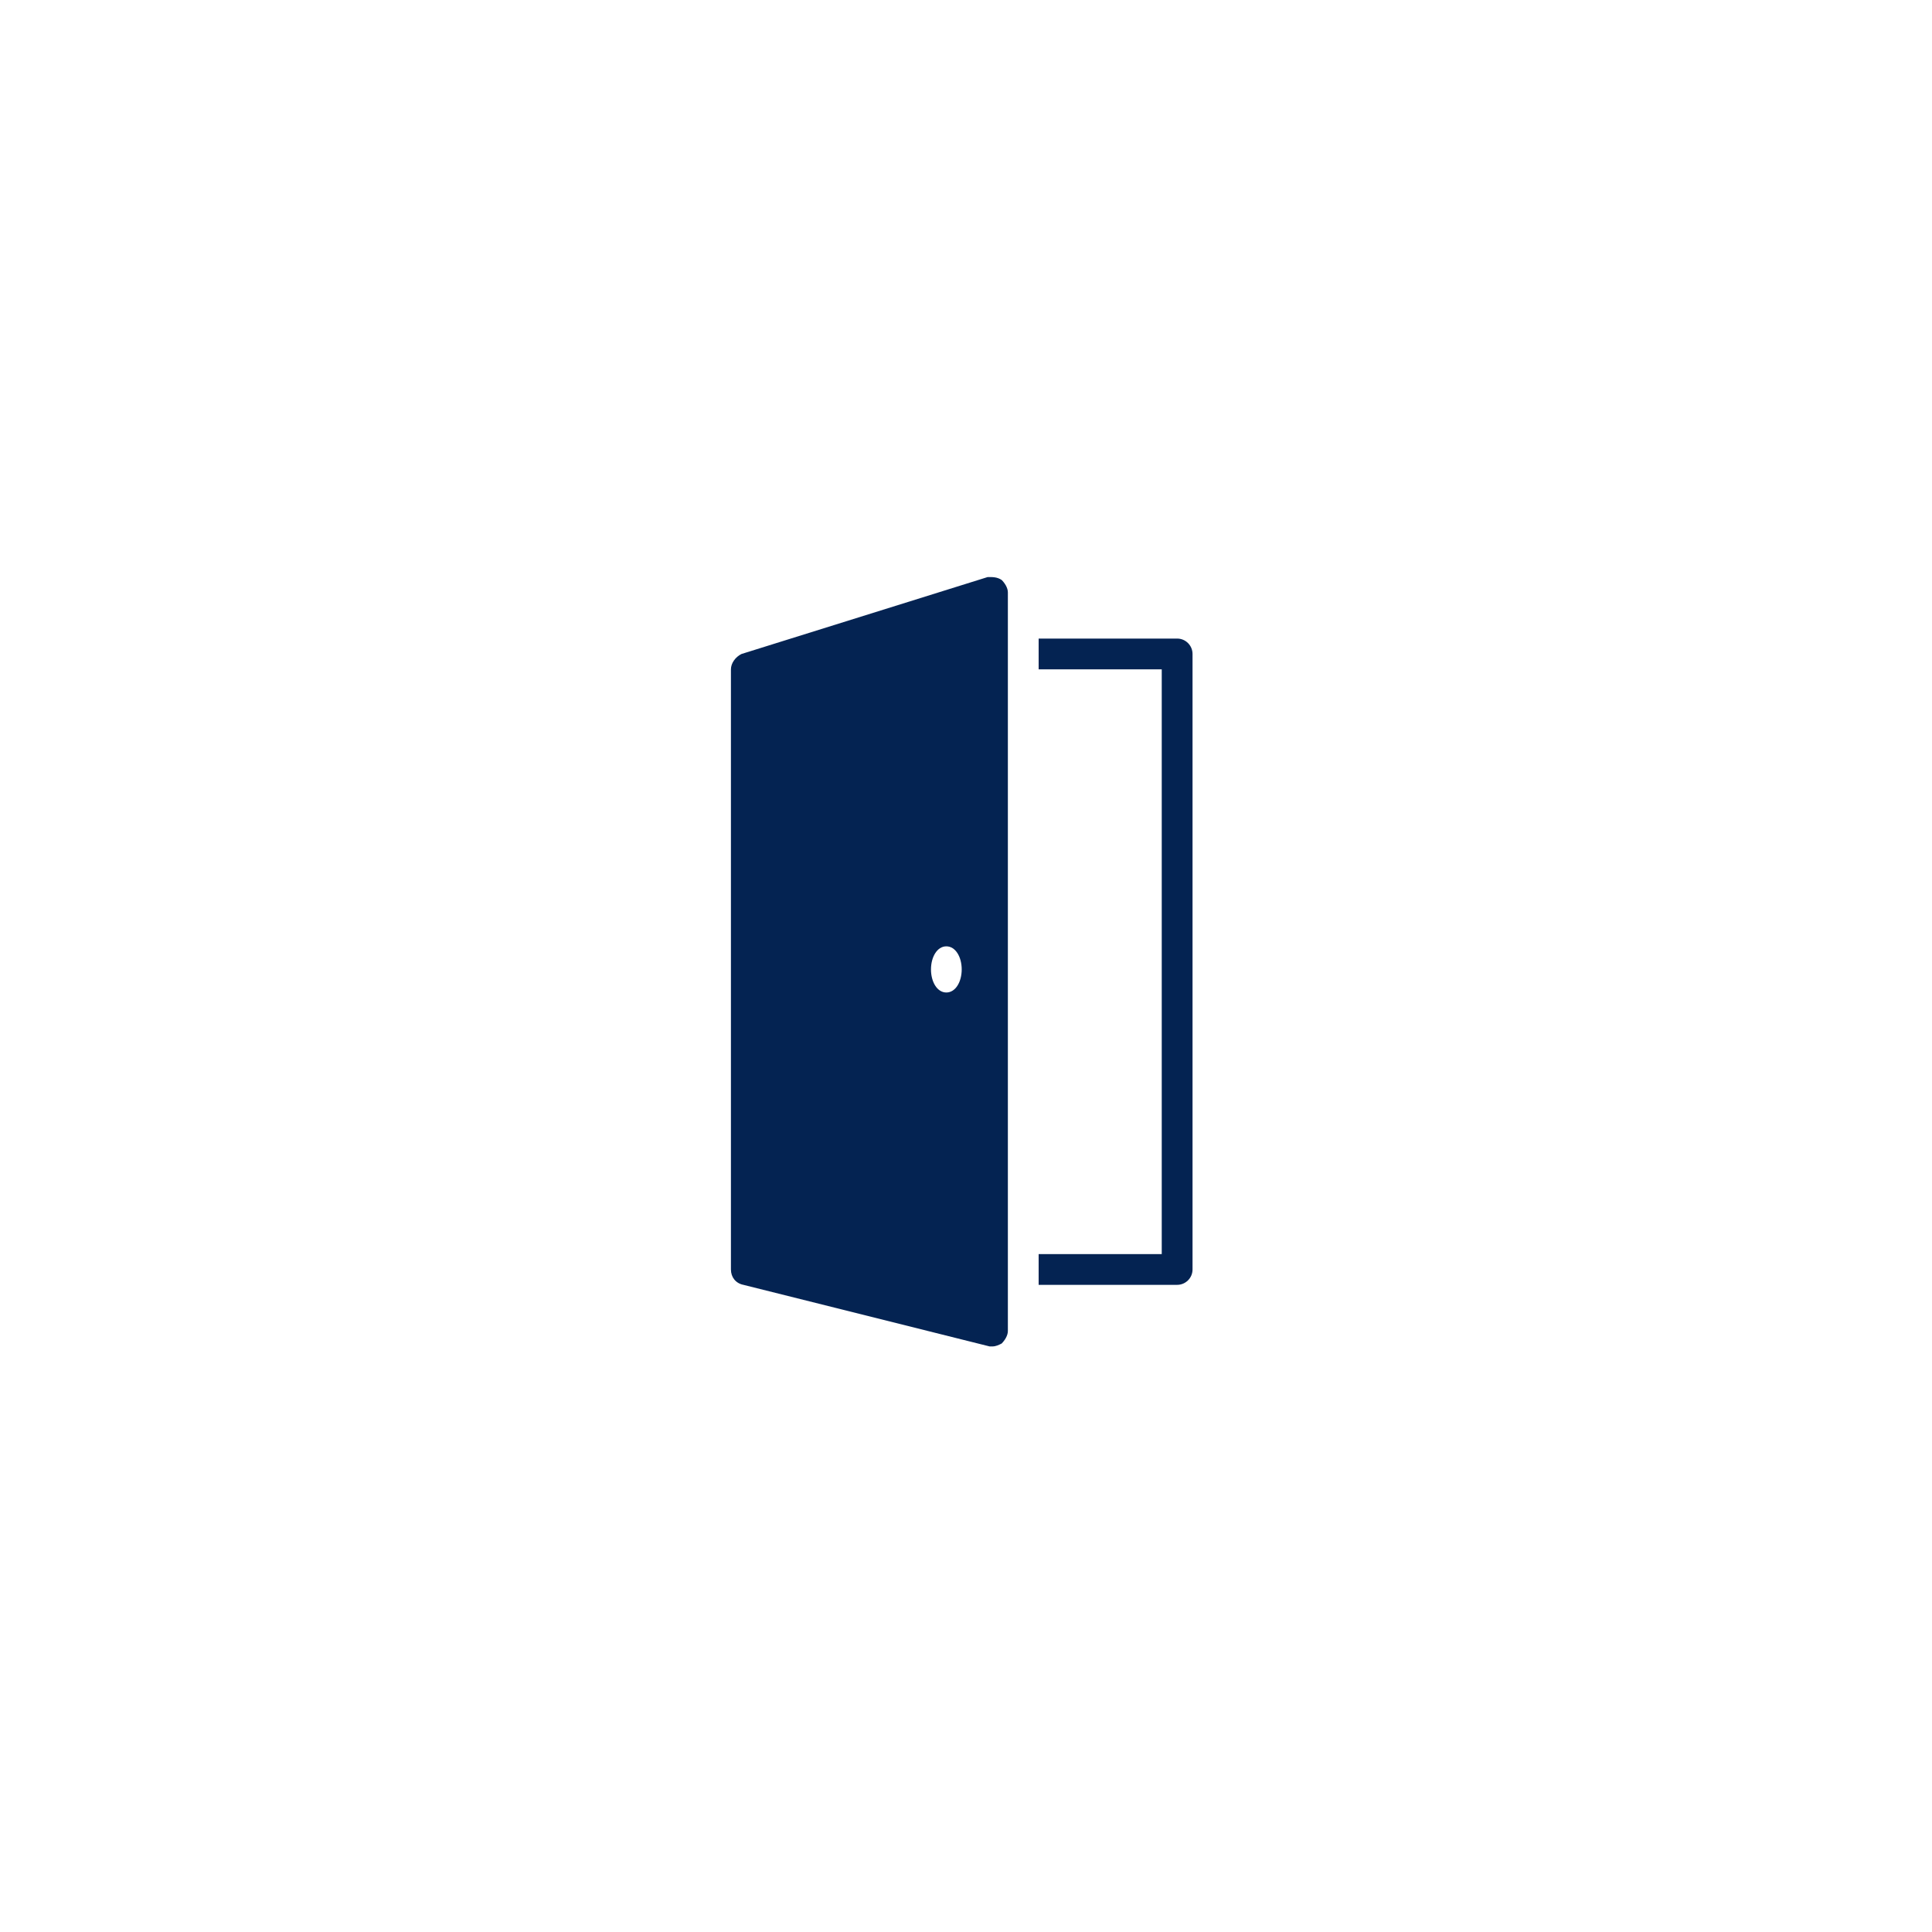<svg xmlns="http://www.w3.org/2000/svg" xmlns:xlink="http://www.w3.org/1999/xlink" width="150" zoomAndPan="magnify" viewBox="0 0 112.5 112.5" height="150" preserveAspectRatio="xMidYMid meet" version="1.0"><defs><clipPath id="68c9bf7d46"><path d="M 42.562 33.602 L 69.441 33.602 L 69.441 78.402 L 42.562 78.402 Z M 42.562 33.602 " clip-rule="nonzero"/></clipPath></defs><g clip-path="url(#68c9bf7d46)"><path fill="#042352" d="M 57.512 33.602 L 43.176 38.082 C 42.82 38.258 42.562 38.621 42.562 38.977 L 42.562 73.922 C 42.562 74.371 42.84 74.727 43.289 74.816 L 57.625 78.402 L 57.793 78.402 C 57.973 78.402 58.148 78.324 58.324 78.234 C 58.504 78.055 58.688 77.773 58.688 77.504 L 58.688 34.496 C 58.688 34.227 58.504 33.945 58.324 33.77 C 58.055 33.59 57.781 33.602 57.512 33.602 Z M 60.48 37.184 L 60.48 38.977 L 67.648 38.977 L 67.648 73.027 L 60.48 73.027 L 60.48 74.816 L 68.547 74.816 C 69.039 74.816 69.441 74.414 69.441 73.922 L 69.441 38.082 C 69.441 37.586 69.039 37.184 68.547 37.184 Z M 55.105 55.105 C 55.645 55.105 56 55.73 56 56.449 C 56 57.168 55.645 57.793 55.105 57.793 C 54.566 57.793 54.211 57.168 54.211 56.449 C 54.211 55.73 54.566 55.105 55.105 55.105 Z M 55.105 55.105 " fill-opacity="1" fill-rule="nonzero"/></g></svg>